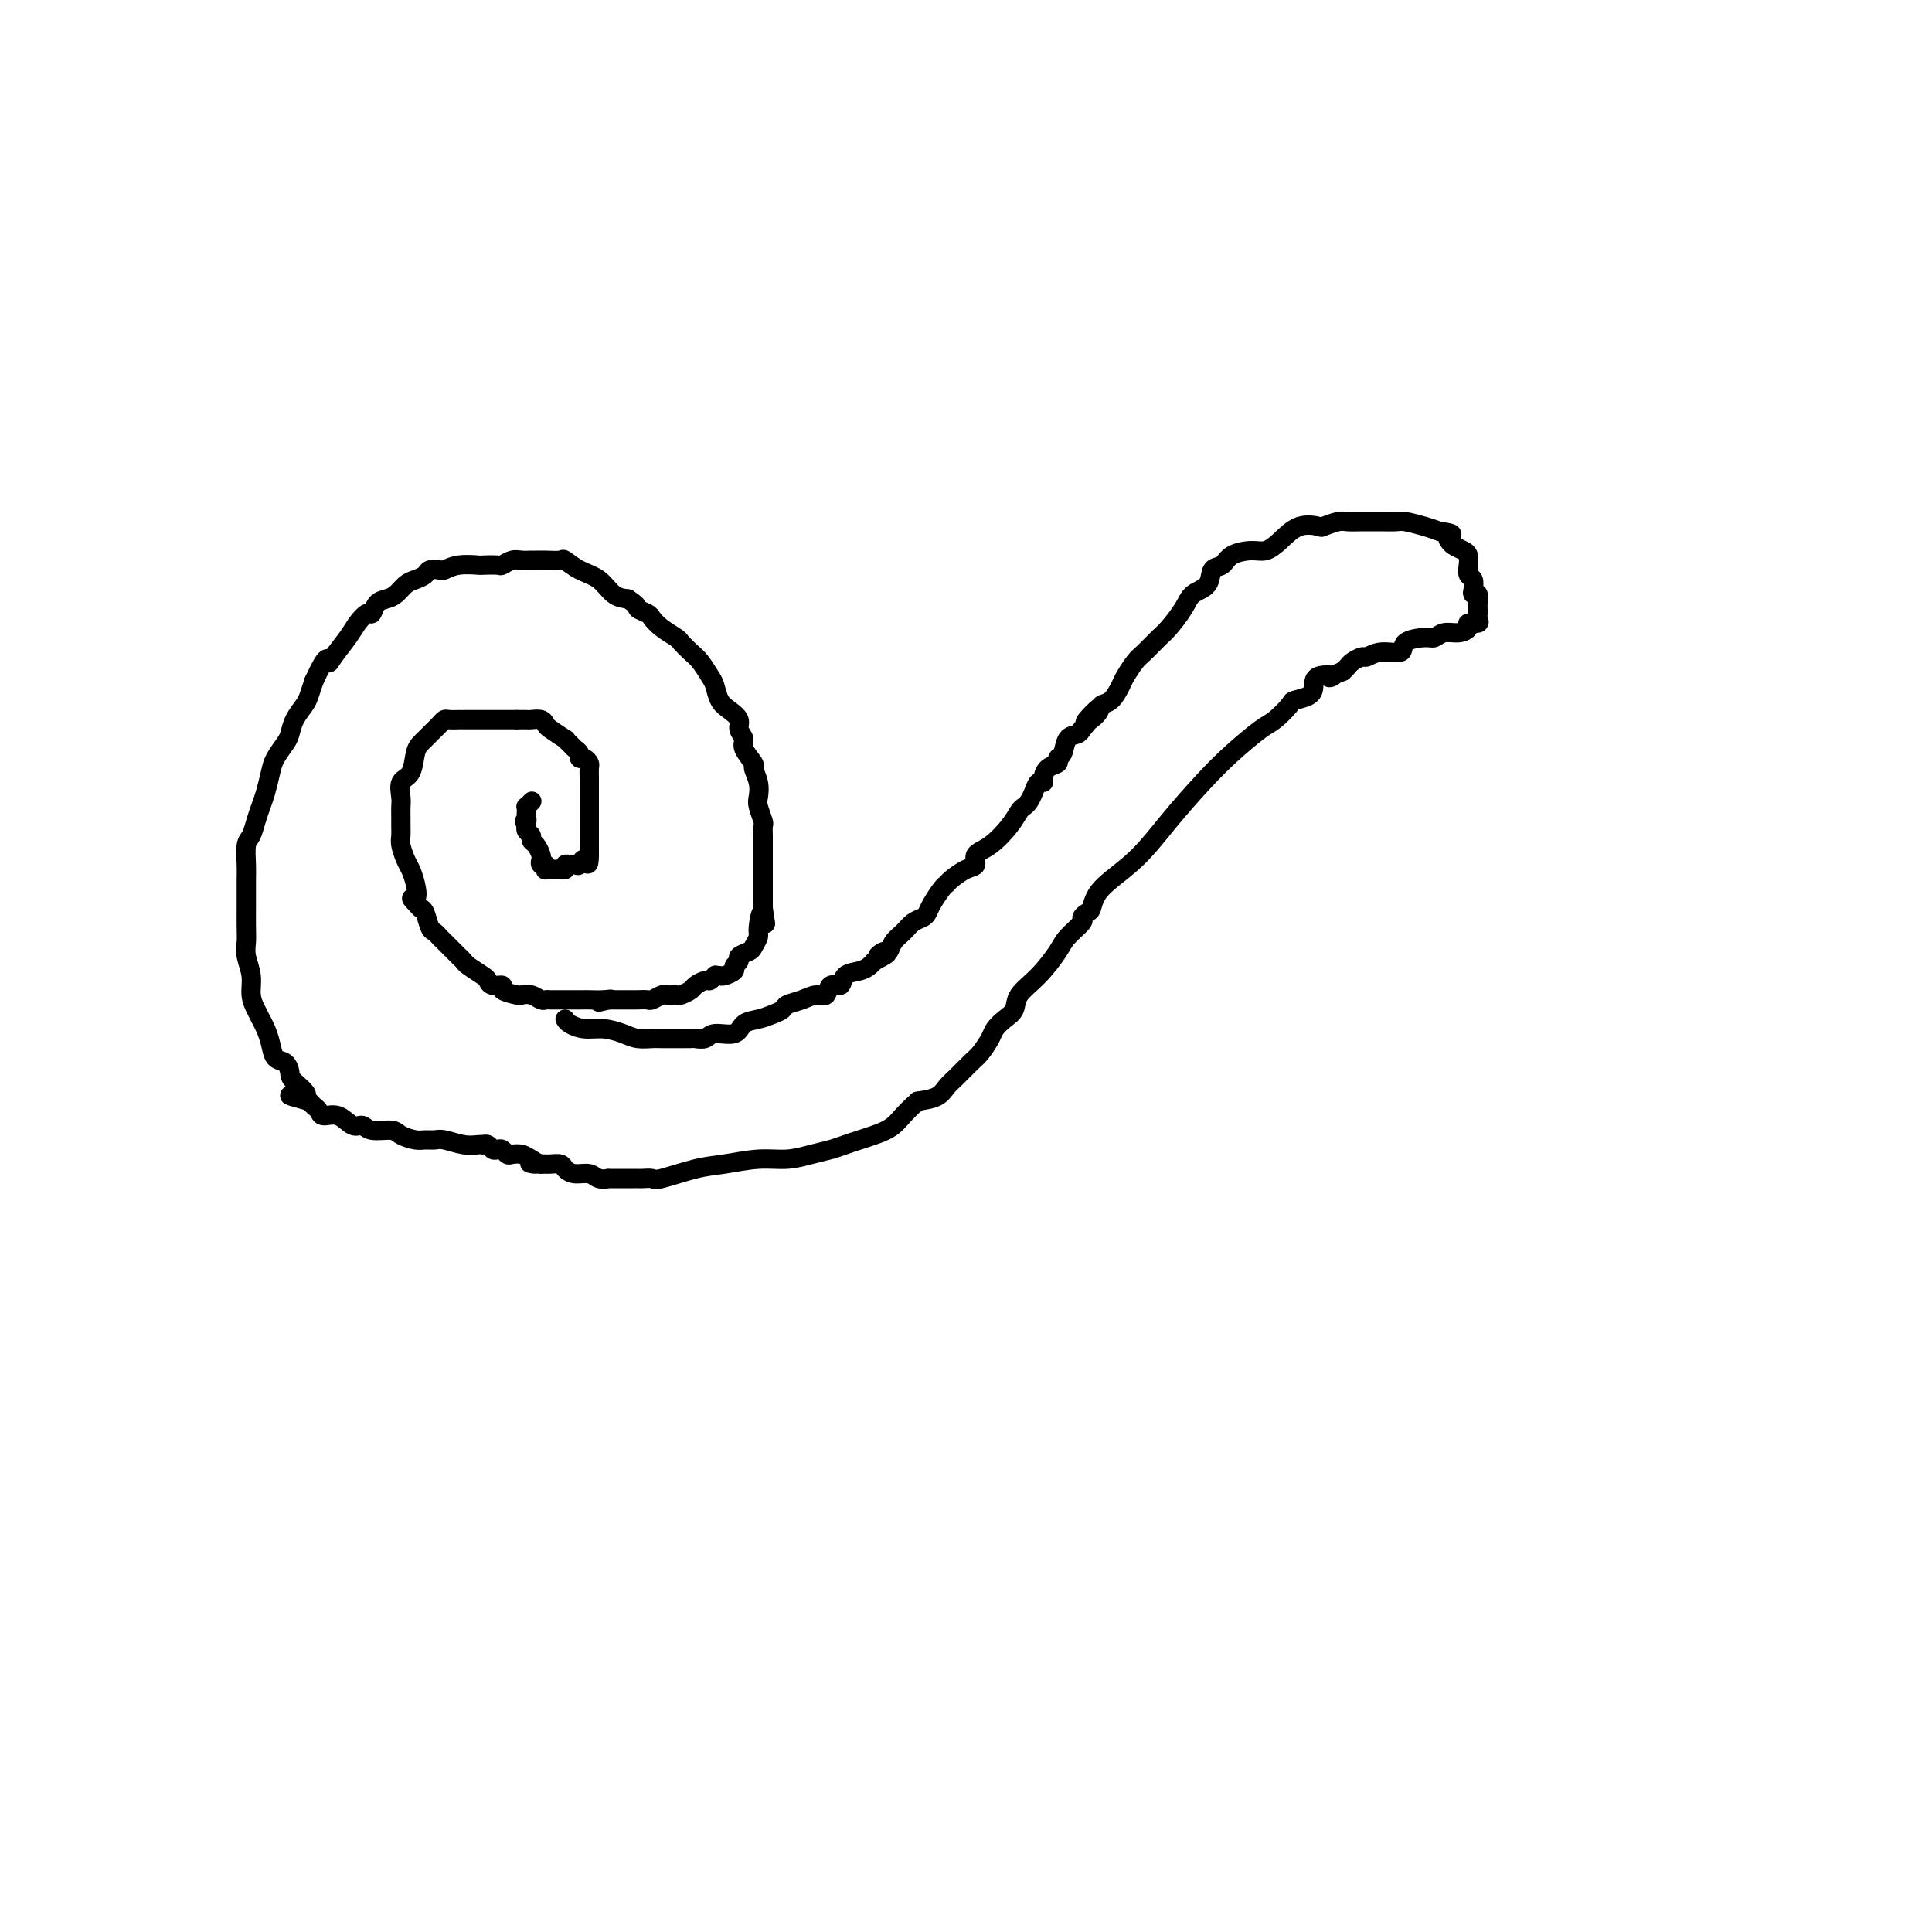 <svg viewBox='0 0 400 400' version='1.1' xmlns='http://www.w3.org/2000/svg' xmlns:xlink='http://www.w3.org/1999/xlink'><g fill='none' stroke='#000000' stroke-width='4' stroke-linecap='round' stroke-linejoin='round'><path d='M117,211c0.177,0.303 0.354,0.607 1,1c0.646,0.393 1.763,0.876 3,1c1.237,0.124 2.596,-0.110 4,0c1.404,0.110 2.853,0.565 4,1c1.147,0.435 1.993,0.848 3,1c1.007,0.152 2.175,0.041 3,0c0.825,-0.041 1.305,-0.011 2,0c0.695,0.011 1.604,0.004 2,0c0.396,-0.004 0.278,-0.005 1,0c0.722,0.005 2.284,0.017 3,0c0.716,-0.017 0.586,-0.064 1,0c0.414,0.064 1.374,0.238 2,0c0.626,-0.238 0.920,-0.890 2,-1c1.080,-0.110 2.948,0.321 4,0c1.052,-0.321 1.288,-1.396 2,-2c0.712,-0.604 1.898,-0.739 3,-1c1.102,-0.261 2.119,-0.649 3,-1c0.881,-0.351 1.627,-0.666 2,-1c0.373,-0.334 0.375,-0.686 1,-1c0.625,-0.314 1.873,-0.590 3,-1c1.127,-0.410 2.131,-0.954 3,-1c0.869,-0.046 1.601,0.405 2,0c0.399,-0.405 0.464,-1.667 1,-2c0.536,-0.333 1.544,0.262 2,0c0.456,-0.262 0.359,-1.379 1,-2c0.641,-0.621 2.019,-0.744 3,-1c0.981,-0.256 1.566,-0.645 2,-1c0.434,-0.355 0.717,-0.678 1,-1'/><path d='M181,199c4.666,-2.479 1.831,-1.178 1,-1c-0.831,0.178 0.343,-0.768 1,-1c0.657,-0.232 0.795,0.250 1,0c0.205,-0.250 0.475,-1.232 1,-2c0.525,-0.768 1.306,-1.321 2,-2c0.694,-0.679 1.303,-1.485 2,-2c0.697,-0.515 1.483,-0.740 2,-1c0.517,-0.260 0.767,-0.555 1,-1c0.233,-0.445 0.450,-1.040 1,-2c0.550,-0.960 1.434,-2.284 2,-3c0.566,-0.716 0.815,-0.825 1,-1c0.185,-0.175 0.306,-0.415 1,-1c0.694,-0.585 1.961,-1.514 3,-2c1.039,-0.486 1.851,-0.529 2,-1c0.149,-0.471 -0.363,-1.369 0,-2c0.363,-0.631 1.603,-0.994 3,-2c1.397,-1.006 2.952,-2.653 4,-4c1.048,-1.347 1.590,-2.393 2,-3c0.410,-0.607 0.688,-0.775 1,-1c0.312,-0.225 0.657,-0.507 1,-1c0.343,-0.493 0.682,-1.197 1,-2c0.318,-0.803 0.615,-1.707 1,-2c0.385,-0.293 0.859,0.023 1,0c0.141,-0.023 -0.050,-0.385 0,-1c0.050,-0.615 0.341,-1.482 1,-2c0.659,-0.518 1.686,-0.688 2,-1c0.314,-0.312 -0.084,-0.766 0,-1c0.084,-0.234 0.651,-0.248 1,-1c0.349,-0.752 0.478,-2.241 1,-3c0.522,-0.759 1.435,-0.788 2,-1c0.565,-0.212 0.783,-0.606 1,-1'/><path d='M224,151c6.767,-7.849 2.184,-3.472 1,-2c-1.184,1.472 1.030,0.040 2,-1c0.970,-1.040 0.697,-1.686 1,-2c0.303,-0.314 1.182,-0.295 2,-1c0.818,-0.705 1.574,-2.132 2,-3c0.426,-0.868 0.522,-1.175 1,-2c0.478,-0.825 1.340,-2.167 2,-3c0.660,-0.833 1.120,-1.158 2,-2c0.880,-0.842 2.180,-2.202 3,-3c0.820,-0.798 1.160,-1.034 2,-2c0.840,-0.966 2.179,-2.664 3,-4c0.821,-1.336 1.124,-2.312 2,-3c0.876,-0.688 2.324,-1.088 3,-2c0.676,-0.912 0.579,-2.334 1,-3c0.421,-0.666 1.361,-0.575 2,-1c0.639,-0.425 0.977,-1.365 2,-2c1.023,-0.635 2.730,-0.965 4,-1c1.270,-0.035 2.103,0.226 3,0c0.897,-0.226 1.858,-0.940 3,-2c1.142,-1.060 2.465,-2.466 4,-3c1.535,-0.534 3.283,-0.196 4,0c0.717,0.196 0.405,0.249 1,0c0.595,-0.249 2.098,-0.799 3,-1c0.902,-0.201 1.205,-0.054 2,0c0.795,0.054 2.084,0.014 3,0c0.916,-0.014 1.459,-0.001 2,0c0.541,0.001 1.079,-0.011 2,0c0.921,0.011 2.226,0.044 3,0c0.774,-0.044 1.016,-0.166 2,0c0.984,0.166 2.710,0.619 4,1c1.290,0.381 2.145,0.691 3,1'/><path d='M298,110c3.710,0.488 2.486,0.707 2,1c-0.486,0.293 -0.235,0.658 0,1c0.235,0.342 0.454,0.659 1,1c0.546,0.341 1.418,0.706 2,1c0.582,0.294 0.874,0.516 1,1c0.126,0.484 0.085,1.230 0,2c-0.085,0.770 -0.215,1.563 0,2c0.215,0.437 0.776,0.516 1,1c0.224,0.484 0.113,1.372 0,2c-0.113,0.628 -0.226,0.995 0,1c0.226,0.005 0.793,-0.353 1,0c0.207,0.353 0.055,1.418 0,2c-0.055,0.582 -0.013,0.682 0,1c0.013,0.318 -0.005,0.855 0,1c0.005,0.145 0.031,-0.102 0,0c-0.031,0.102 -0.118,0.553 0,1c0.118,0.447 0.443,0.889 0,1c-0.443,0.111 -1.652,-0.110 -2,0c-0.348,0.110 0.166,0.551 0,1c-0.166,0.449 -1.012,0.907 -2,1c-0.988,0.093 -2.118,-0.177 -3,0c-0.882,0.177 -1.517,0.803 -2,1c-0.483,0.197 -0.816,-0.034 -2,0c-1.184,0.034 -3.219,0.334 -4,1c-0.781,0.666 -0.307,1.698 -1,2c-0.693,0.302 -2.553,-0.126 -4,0c-1.447,0.126 -2.482,0.807 -3,1c-0.518,0.193 -0.520,-0.103 -1,0c-0.480,0.103 -1.437,0.605 -2,1c-0.563,0.395 -0.732,0.684 -1,1c-0.268,0.316 -0.634,0.658 -1,1'/><path d='M278,139c-4.618,1.798 -2.162,1.294 -2,1c0.162,-0.294 -1.968,-0.379 -3,0c-1.032,0.379 -0.966,1.222 -1,2c-0.034,0.778 -0.170,1.490 -1,2c-0.830,0.510 -2.356,0.816 -3,1c-0.644,0.184 -0.406,0.244 -1,1c-0.594,0.756 -2.019,2.208 -3,3c-0.981,0.792 -1.519,0.923 -3,2c-1.481,1.077 -3.906,3.098 -6,5c-2.094,1.902 -3.856,3.683 -6,6c-2.144,2.317 -4.668,5.170 -7,8c-2.332,2.830 -4.472,5.637 -7,8c-2.528,2.363 -5.445,4.280 -7,6c-1.555,1.720 -1.747,3.241 -2,4c-0.253,0.759 -0.566,0.757 -1,1c-0.434,0.243 -0.989,0.732 -1,1c-0.011,0.268 0.522,0.315 0,1c-0.522,0.685 -2.100,2.007 -3,3c-0.900,0.993 -1.122,1.655 -2,3c-0.878,1.345 -2.410,3.372 -4,5c-1.590,1.628 -3.237,2.858 -4,4c-0.763,1.142 -0.641,2.197 -1,3c-0.359,0.803 -1.197,1.355 -2,2c-0.803,0.645 -1.570,1.384 -2,2c-0.430,0.616 -0.524,1.109 -1,2c-0.476,0.891 -1.333,2.179 -2,3c-0.667,0.821 -1.143,1.176 -2,2c-0.857,0.824 -2.096,2.118 -3,3c-0.904,0.882 -1.474,1.353 -2,2c-0.526,0.647 -1.007,1.471 -2,2c-0.993,0.529 -2.496,0.765 -4,1'/><path d='M190,228c-2.939,2.571 -3.787,3.998 -5,5c-1.213,1.002 -2.791,1.578 -4,2c-1.209,0.422 -2.047,0.692 -3,1c-0.953,0.308 -2.020,0.656 -3,1c-0.980,0.344 -1.875,0.684 -3,1c-1.125,0.316 -2.482,0.608 -4,1c-1.518,0.392 -3.198,0.883 -5,1c-1.802,0.117 -3.724,-0.140 -6,0c-2.276,0.140 -4.904,0.679 -7,1c-2.096,0.321 -3.660,0.426 -6,1c-2.340,0.574 -5.454,1.618 -7,2c-1.546,0.382 -1.523,0.102 -2,0c-0.477,-0.102 -1.456,-0.027 -2,0c-0.544,0.027 -0.655,0.007 -1,0c-0.345,-0.007 -0.923,-0.002 -1,0c-0.077,0.002 0.349,0.000 0,0c-0.349,-0.000 -1.473,0.001 -2,0c-0.527,-0.001 -0.458,-0.004 -1,0c-0.542,0.004 -1.696,0.016 -2,0c-0.304,-0.016 0.241,-0.060 0,0c-0.241,0.060 -1.268,0.222 -2,0c-0.732,-0.222 -1.169,-0.830 -2,-1c-0.831,-0.170 -2.055,0.098 -3,0c-0.945,-0.098 -1.612,-0.562 -2,-1c-0.388,-0.438 -0.499,-0.849 -1,-1c-0.501,-0.151 -1.392,-0.040 -2,0c-0.608,0.040 -0.933,0.011 -1,0c-0.067,-0.011 0.124,-0.003 0,0c-0.124,0.003 -0.562,0.002 -1,0'/><path d='M112,241c-4.058,-0.419 -1.703,0.032 -1,0c0.703,-0.032 -0.245,-0.548 -1,-1c-0.755,-0.452 -1.315,-0.839 -2,-1c-0.685,-0.161 -1.493,-0.095 -2,0c-0.507,0.095 -0.713,0.218 -1,0c-0.287,-0.218 -0.655,-0.776 -1,-1c-0.345,-0.224 -0.666,-0.112 -1,0c-0.334,0.112 -0.680,0.226 -1,0c-0.320,-0.226 -0.615,-0.792 -1,-1c-0.385,-0.208 -0.859,-0.060 -1,0c-0.141,0.060 0.051,0.030 0,0c-0.051,-0.030 -0.346,-0.061 -1,0c-0.654,0.061 -1.669,0.213 -3,0c-1.331,-0.213 -2.980,-0.792 -4,-1c-1.020,-0.208 -1.412,-0.046 -2,0c-0.588,0.046 -1.372,-0.025 -2,0c-0.628,0.025 -1.099,0.146 -2,0c-0.901,-0.146 -2.233,-0.559 -3,-1c-0.767,-0.441 -0.971,-0.911 -2,-1c-1.029,-0.089 -2.885,0.201 -4,0c-1.115,-0.201 -1.489,-0.894 -2,-1c-0.511,-0.106 -1.159,0.375 -2,0c-0.841,-0.375 -1.874,-1.606 -3,-2c-1.126,-0.394 -2.343,0.049 -3,0c-0.657,-0.049 -0.754,-0.590 -1,-1c-0.246,-0.410 -0.642,-0.689 -1,-1c-0.358,-0.311 -0.679,-0.656 -1,-1'/><path d='M64,228c-7.545,-2.080 -2.407,-0.779 -1,-1c1.407,-0.221 -0.918,-1.963 -2,-3c-1.082,-1.037 -0.920,-1.370 -1,-2c-0.080,-0.630 -0.403,-1.558 -1,-2c-0.597,-0.442 -1.469,-0.397 -2,-1c-0.531,-0.603 -0.721,-1.854 -1,-3c-0.279,-1.146 -0.648,-2.185 -1,-3c-0.352,-0.815 -0.686,-1.404 -1,-2c-0.314,-0.596 -0.606,-1.198 -1,-2c-0.394,-0.802 -0.890,-1.802 -1,-3c-0.110,-1.198 0.167,-2.593 0,-4c-0.167,-1.407 -0.777,-2.827 -1,-4c-0.223,-1.173 -0.060,-2.099 0,-3c0.060,-0.901 0.016,-1.776 0,-3c-0.016,-1.224 -0.005,-2.797 0,-4c0.005,-1.203 0.004,-2.037 0,-3c-0.004,-0.963 -0.012,-2.057 0,-3c0.012,-0.943 0.045,-1.736 0,-3c-0.045,-1.264 -0.167,-2.998 0,-4c0.167,-1.002 0.622,-1.272 1,-2c0.378,-0.728 0.678,-1.913 1,-3c0.322,-1.087 0.667,-2.077 1,-3c0.333,-0.923 0.653,-1.780 1,-3c0.347,-1.220 0.722,-2.805 1,-4c0.278,-1.195 0.459,-2.001 1,-3c0.541,-0.999 1.440,-2.192 2,-3c0.560,-0.808 0.780,-1.230 1,-2c0.220,-0.770 0.440,-1.887 1,-3c0.560,-1.113 1.458,-2.223 2,-3c0.542,-0.777 0.726,-1.222 1,-2c0.274,-0.778 0.637,-1.889 1,-3'/><path d='M65,141c2.827,-6.160 2.894,-4.559 3,-4c0.106,0.559 0.252,0.074 1,-1c0.748,-1.074 2.097,-2.739 3,-4c0.903,-1.261 1.358,-2.117 2,-3c0.642,-0.883 1.470,-1.794 2,-2c0.530,-0.206 0.761,0.292 1,0c0.239,-0.292 0.486,-1.374 1,-2c0.514,-0.626 1.293,-0.798 2,-1c0.707,-0.202 1.340,-0.436 2,-1c0.660,-0.564 1.347,-1.458 2,-2c0.653,-0.542 1.273,-0.733 2,-1c0.727,-0.267 1.561,-0.611 2,-1c0.439,-0.389 0.483,-0.822 1,-1c0.517,-0.178 1.509,-0.100 2,0c0.491,0.100 0.482,0.223 1,0c0.518,-0.223 1.563,-0.791 3,-1c1.437,-0.209 3.267,-0.060 4,0c0.733,0.060 0.370,0.030 1,0c0.630,-0.030 2.253,-0.061 3,0c0.747,0.061 0.619,0.212 1,0c0.381,-0.212 1.269,-0.789 2,-1c0.731,-0.211 1.303,-0.056 2,0c0.697,0.056 1.519,0.013 2,0c0.481,-0.013 0.620,0.003 1,0c0.380,-0.003 1.000,-0.024 2,0c1.000,0.024 2.378,0.094 3,0c0.622,-0.094 0.487,-0.351 1,0c0.513,0.351 1.674,1.311 3,2c1.326,0.689 2.819,1.109 4,2c1.181,0.891 2.052,2.255 3,3c0.948,0.745 1.974,0.873 3,1'/><path d='M130,124c2.508,1.640 1.779,1.739 2,2c0.221,0.261 1.392,0.685 2,1c0.608,0.315 0.652,0.521 1,1c0.348,0.479 0.999,1.229 2,2c1.001,0.771 2.352,1.561 3,2c0.648,0.439 0.594,0.525 1,1c0.406,0.475 1.274,1.338 2,2c0.726,0.662 1.310,1.122 2,2c0.690,0.878 1.485,2.175 2,3c0.515,0.825 0.750,1.180 1,2c0.250,0.820 0.516,2.107 1,3c0.484,0.893 1.185,1.393 2,2c0.815,0.607 1.743,1.322 2,2c0.257,0.678 -0.156,1.318 0,2c0.156,0.682 0.883,1.407 1,2c0.117,0.593 -0.375,1.055 0,2c0.375,0.945 1.616,2.373 2,3c0.384,0.627 -0.090,0.452 0,1c0.090,0.548 0.742,1.820 1,3c0.258,1.180 0.122,2.270 0,3c-0.122,0.730 -0.229,1.100 0,2c0.229,0.900 0.793,2.328 1,3c0.207,0.672 0.055,0.587 0,1c-0.055,0.413 -0.015,1.322 0,2c0.015,0.678 0.004,1.123 0,2c-0.004,0.877 -0.001,2.184 0,3c0.001,0.816 0.000,1.141 0,2c-0.000,0.859 -0.000,2.251 0,3c0.000,0.749 0.000,0.856 0,1c-0.000,0.144 -0.000,0.327 0,1c0.000,0.673 0.000,1.837 0,3'/><path d='M158,188c0.838,6.102 0.433,1.859 0,1c-0.433,-0.859 -0.894,1.668 -1,3c-0.106,1.332 0.145,1.470 0,2c-0.145,0.530 -0.684,1.451 -1,2c-0.316,0.549 -0.409,0.724 -1,1c-0.591,0.276 -1.682,0.652 -2,1c-0.318,0.348 0.136,0.668 0,1c-0.136,0.332 -0.863,0.677 -1,1c-0.137,0.323 0.317,0.623 0,1c-0.317,0.377 -1.405,0.832 -2,1c-0.595,0.168 -0.699,0.049 -1,0c-0.301,-0.049 -0.801,-0.028 -1,0c-0.199,0.028 -0.099,0.063 0,0c0.099,-0.063 0.196,-0.224 0,0c-0.196,0.224 -0.687,0.834 -1,1c-0.313,0.166 -0.450,-0.113 -1,0c-0.550,0.113 -1.513,0.619 -2,1c-0.487,0.381 -0.496,0.637 -1,1c-0.504,0.363 -1.501,0.833 -2,1c-0.499,0.167 -0.500,0.031 -1,0c-0.500,-0.031 -1.500,0.044 -2,0c-0.500,-0.044 -0.500,-0.208 -1,0c-0.500,0.208 -1.500,0.788 -2,1c-0.500,0.212 -0.501,0.057 -1,0c-0.499,-0.057 -1.496,-0.015 -2,0c-0.504,0.015 -0.516,0.004 -1,0c-0.484,-0.004 -1.439,-0.001 -2,0c-0.561,0.001 -0.728,0.000 -1,0c-0.272,-0.000 -0.649,-0.000 -1,0c-0.351,0.000 -0.675,0.000 -1,0'/><path d='M126,207c-4.007,0.928 -1.024,0.249 0,0c1.024,-0.249 0.091,-0.067 -1,0c-1.091,0.067 -2.338,0.018 -3,0c-0.662,-0.018 -0.740,-0.005 -1,0c-0.260,0.005 -0.703,0.001 -1,0c-0.297,-0.001 -0.447,-0.001 -1,0c-0.553,0.001 -1.509,0.001 -2,0c-0.491,-0.001 -0.515,-0.004 -1,0c-0.485,0.004 -1.430,0.015 -2,0c-0.570,-0.015 -0.766,-0.056 -1,0c-0.234,0.056 -0.505,0.208 -1,0c-0.495,-0.208 -1.213,-0.778 -2,-1c-0.787,-0.222 -1.643,-0.097 -2,0c-0.357,0.097 -0.215,0.166 -1,0c-0.785,-0.166 -2.499,-0.568 -3,-1c-0.501,-0.432 0.209,-0.893 0,-1c-0.209,-0.107 -1.337,0.140 -2,0c-0.663,-0.140 -0.860,-0.667 -1,-1c-0.140,-0.333 -0.223,-0.470 -1,-1c-0.777,-0.530 -2.250,-1.451 -3,-2c-0.750,-0.549 -0.778,-0.724 -1,-1c-0.222,-0.276 -0.637,-0.651 -1,-1c-0.363,-0.349 -0.675,-0.671 -1,-1c-0.325,-0.329 -0.665,-0.663 -1,-1c-0.335,-0.337 -0.667,-0.675 -1,-1c-0.333,-0.325 -0.667,-0.637 -1,-1c-0.333,-0.363 -0.667,-0.778 -1,-1c-0.333,-0.222 -0.667,-0.252 -1,-1c-0.333,-0.748 -0.667,-2.214 -1,-3c-0.333,-0.786 -0.667,-0.893 -1,-1'/><path d='M87,188c-2.869,-2.944 -1.543,-1.804 -1,-2c0.543,-0.196 0.303,-1.729 0,-3c-0.303,-1.271 -0.670,-2.280 -1,-3c-0.330,-0.720 -0.624,-1.151 -1,-2c-0.376,-0.849 -0.833,-2.114 -1,-3c-0.167,-0.886 -0.044,-1.391 0,-2c0.044,-0.609 0.010,-1.322 0,-2c-0.010,-0.678 0.004,-1.320 0,-2c-0.004,-0.680 -0.026,-1.397 0,-2c0.026,-0.603 0.101,-1.093 0,-2c-0.101,-0.907 -0.378,-2.232 0,-3c0.378,-0.768 1.411,-0.979 2,-2c0.589,-1.021 0.735,-2.851 1,-4c0.265,-1.149 0.648,-1.617 1,-2c0.352,-0.383 0.672,-0.681 1,-1c0.328,-0.319 0.664,-0.660 1,-1c0.336,-0.340 0.672,-0.680 1,-1c0.328,-0.320 0.648,-0.622 1,-1c0.352,-0.378 0.738,-0.833 1,-1c0.262,-0.167 0.402,-0.045 1,0c0.598,0.045 1.655,0.012 2,0c0.345,-0.012 -0.021,-0.003 0,0c0.021,0.003 0.429,0.001 1,0c0.571,-0.001 1.304,-0.000 2,0c0.696,0.000 1.355,0.000 2,0c0.645,-0.000 1.276,-0.000 2,0c0.724,0.000 1.541,0.000 2,0c0.459,-0.000 0.560,-0.000 1,0c0.440,0.000 1.220,0.000 2,0'/><path d='M107,149c2.495,0.001 1.232,0.004 1,0c-0.232,-0.004 0.565,-0.013 1,0c0.435,0.013 0.506,0.050 1,0c0.494,-0.050 1.410,-0.186 2,0c0.590,0.186 0.855,0.694 1,1c0.145,0.306 0.171,0.411 1,1c0.829,0.589 2.461,1.663 3,2c0.539,0.337 -0.014,-0.063 0,0c0.014,0.063 0.595,0.590 1,1c0.405,0.410 0.634,0.701 1,1c0.366,0.299 0.869,0.604 1,1c0.131,0.396 -0.108,0.884 0,1c0.108,0.116 0.565,-0.138 1,0c0.435,0.138 0.849,0.670 1,1c0.151,0.330 0.041,0.459 0,1c-0.041,0.541 -0.011,1.493 0,2c0.011,0.507 0.003,0.570 0,1c-0.003,0.430 -0.001,1.227 0,2c0.001,0.773 0.000,1.520 0,2c-0.000,0.480 -0.000,0.691 0,1c0.000,0.309 0.000,0.716 0,1c-0.000,0.284 -0.000,0.444 0,1c0.000,0.556 0.000,1.507 0,2c-0.000,0.493 -0.000,0.527 0,1c0.000,0.473 0.000,1.384 0,2c-0.000,0.616 -0.000,0.936 0,1c0.000,0.064 0.000,-0.127 0,0c-0.000,0.127 -0.000,0.573 0,1c0.000,0.427 0.000,0.836 0,1c-0.000,0.164 -0.000,0.082 0,0'/><path d='M122,177c-0.024,3.260 -0.585,1.408 -1,1c-0.415,-0.408 -0.685,0.626 -1,1c-0.315,0.374 -0.676,0.086 -1,0c-0.324,-0.086 -0.612,0.029 -1,0c-0.388,-0.029 -0.877,-0.204 -1,0c-0.123,0.204 0.121,0.786 0,1c-0.121,0.214 -0.607,0.058 -1,0c-0.393,-0.058 -0.693,-0.020 -1,0c-0.307,0.020 -0.622,0.020 -1,0c-0.378,-0.020 -0.819,-0.061 -1,0c-0.181,0.061 -0.100,0.225 0,0c0.100,-0.225 0.220,-0.837 0,-1c-0.220,-0.163 -0.781,0.125 -1,0c-0.219,-0.125 -0.096,-0.664 0,-1c0.096,-0.336 0.166,-0.471 0,-1c-0.166,-0.529 -0.566,-1.452 -1,-2c-0.434,-0.548 -0.901,-0.721 -1,-1c-0.099,-0.279 0.169,-0.662 0,-1c-0.169,-0.338 -0.776,-0.629 -1,-1c-0.224,-0.371 -0.064,-0.820 0,-1c0.064,-0.180 0.032,-0.090 0,0'/><path d='M109,171c-0.774,-1.570 -0.208,-0.994 0,-1c0.208,-0.006 0.060,-0.594 0,-1c-0.060,-0.406 -0.030,-0.631 0,-1c0.030,-0.369 0.060,-0.882 0,-1c-0.060,-0.118 -0.208,0.161 0,0c0.208,-0.161 0.774,-0.760 1,-1c0.226,-0.240 0.113,-0.120 0,0'/></g>
</svg>
